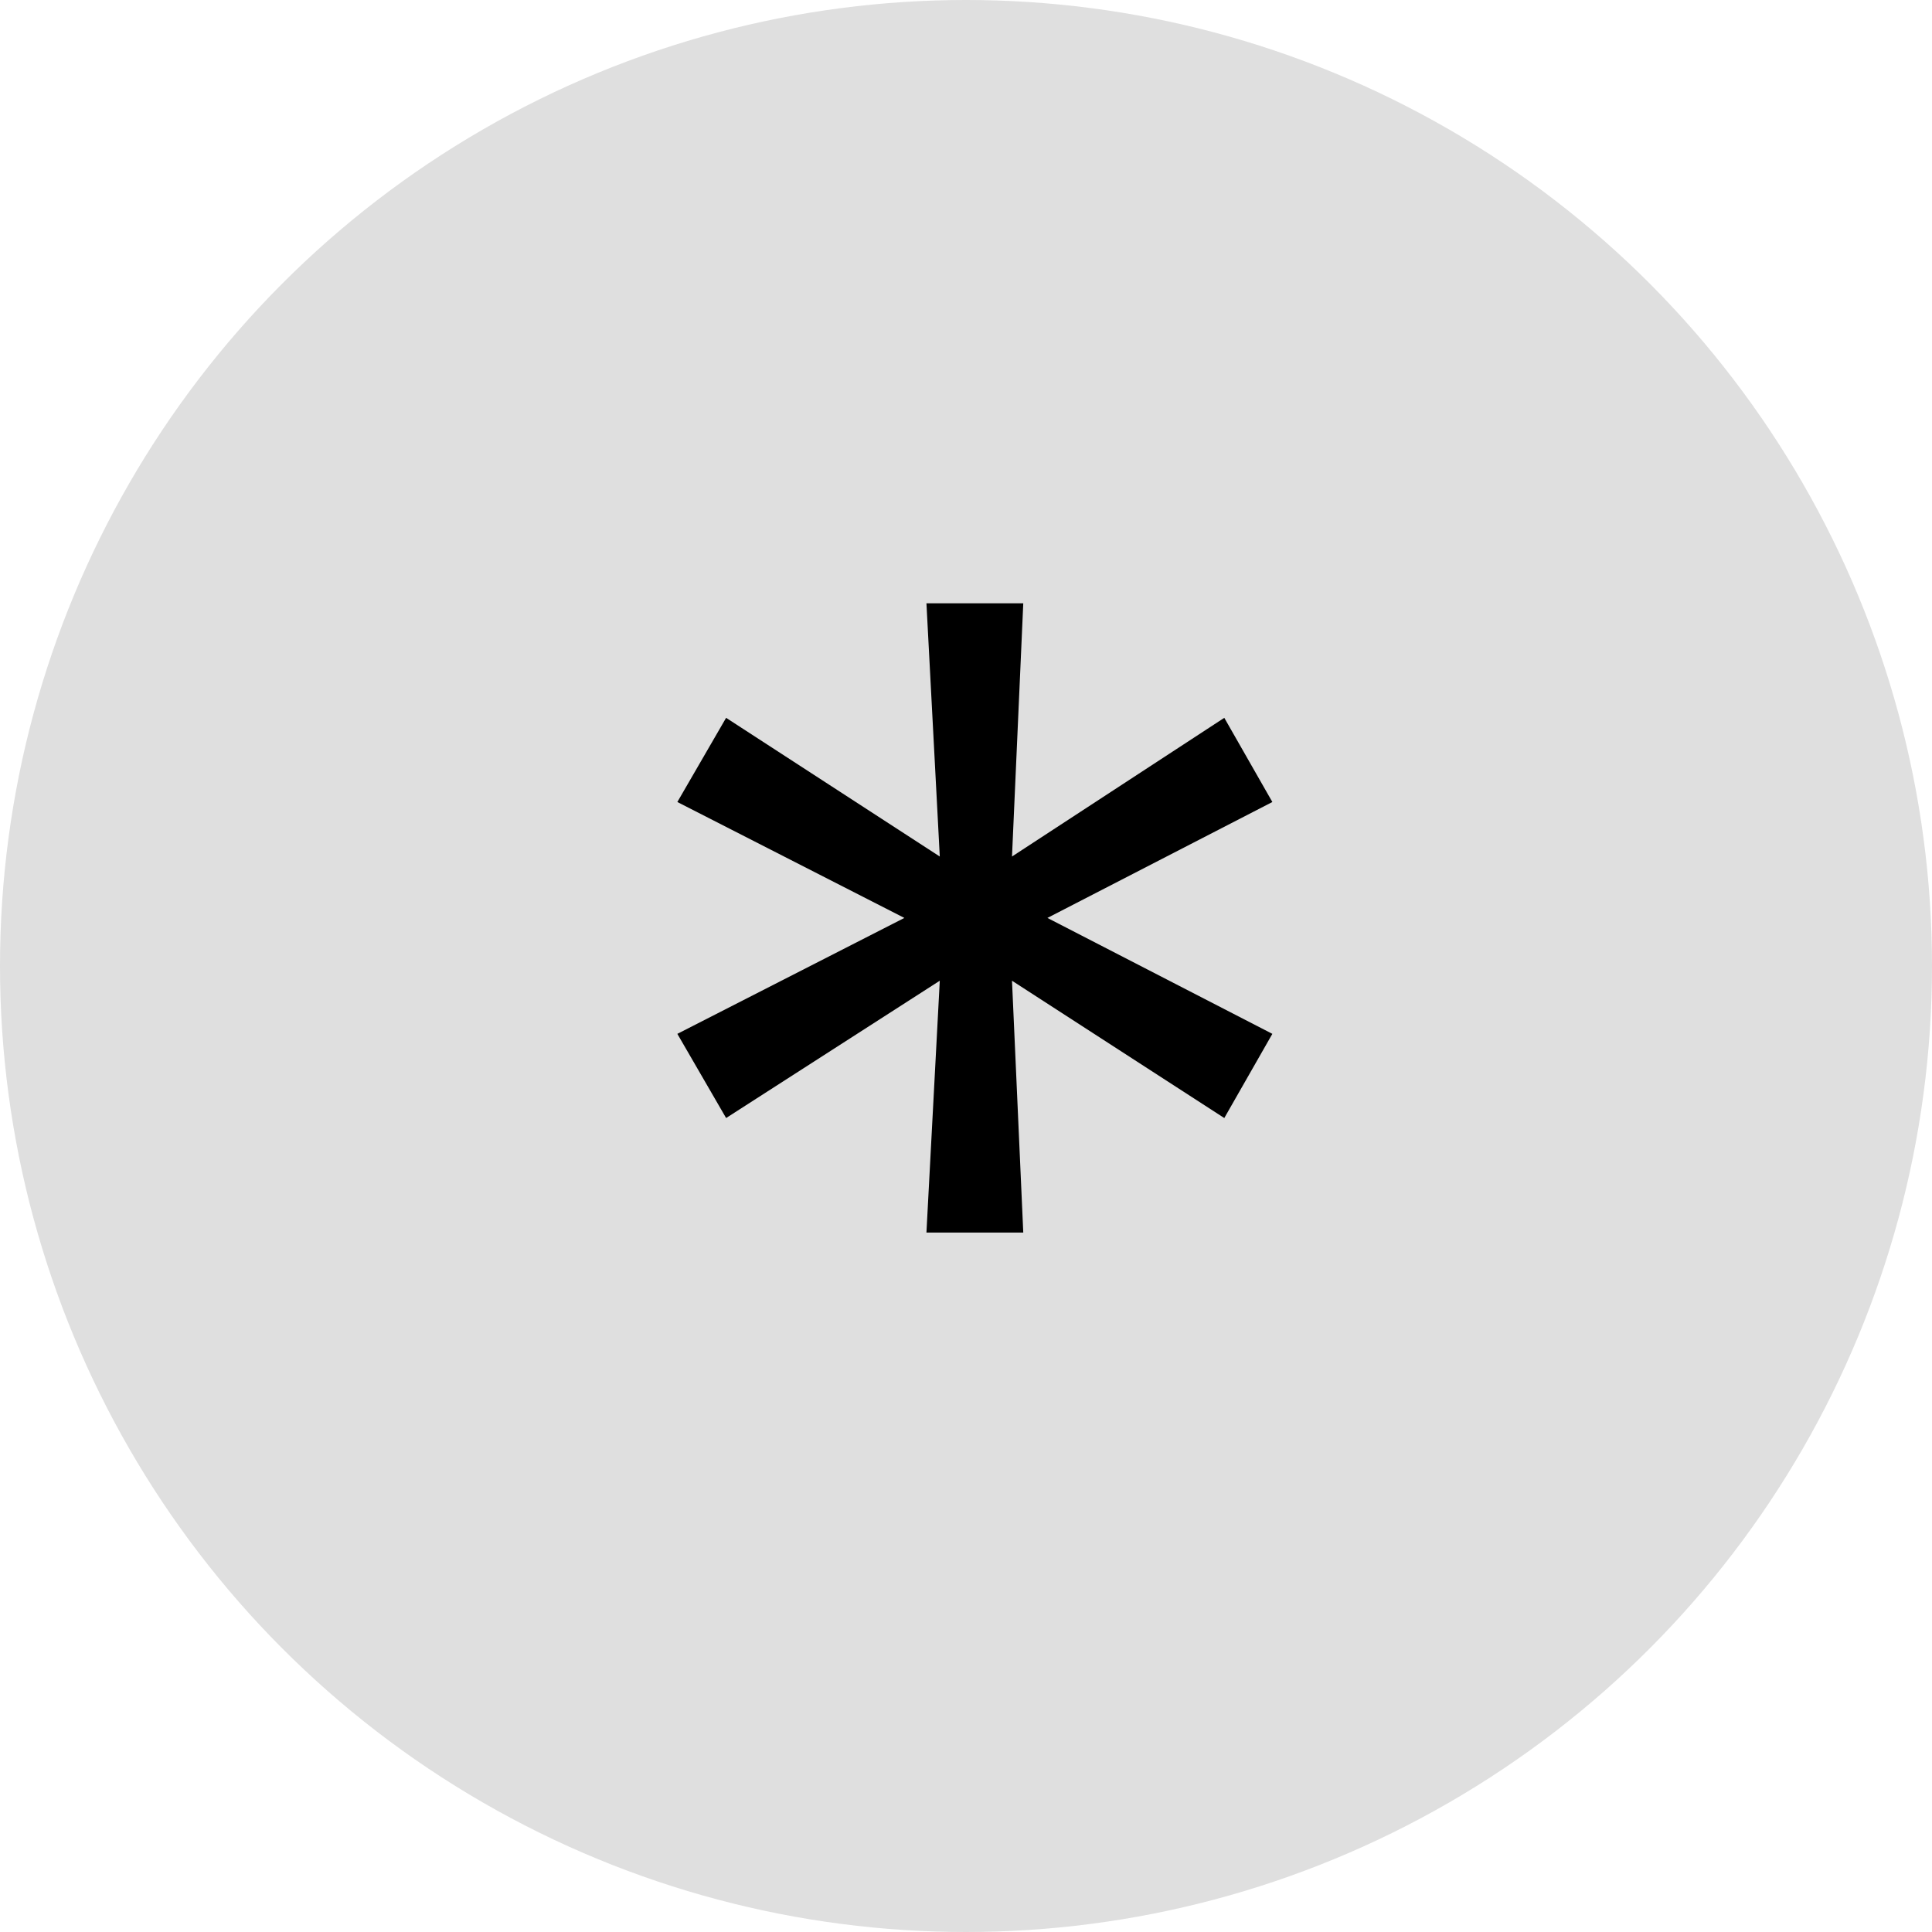 <?xml version="1.0" encoding="UTF-8"?><svg id="Layer_1" xmlns="http://www.w3.org/2000/svg" viewBox="0 0 84 84"><defs><style>.cls-1{fill:#dfdfdf;}</style></defs><circle id="Ellipse_10-2" class="cls-1" cx="42" cy="42" r="42"/><path d="m44.49,53.59h-4.21l.58-10.95-9.29,5.97-2.12-3.66,9.87-5.04-9.87-5.04,2.12-3.66,9.29,6.03-.58-11.01h4.21l-.49,11.01,9.23-6.03,2.09,3.66-9.78,5.04,9.78,5.04-2.09,3.66-9.23-5.97.49,10.95Z"/></svg>